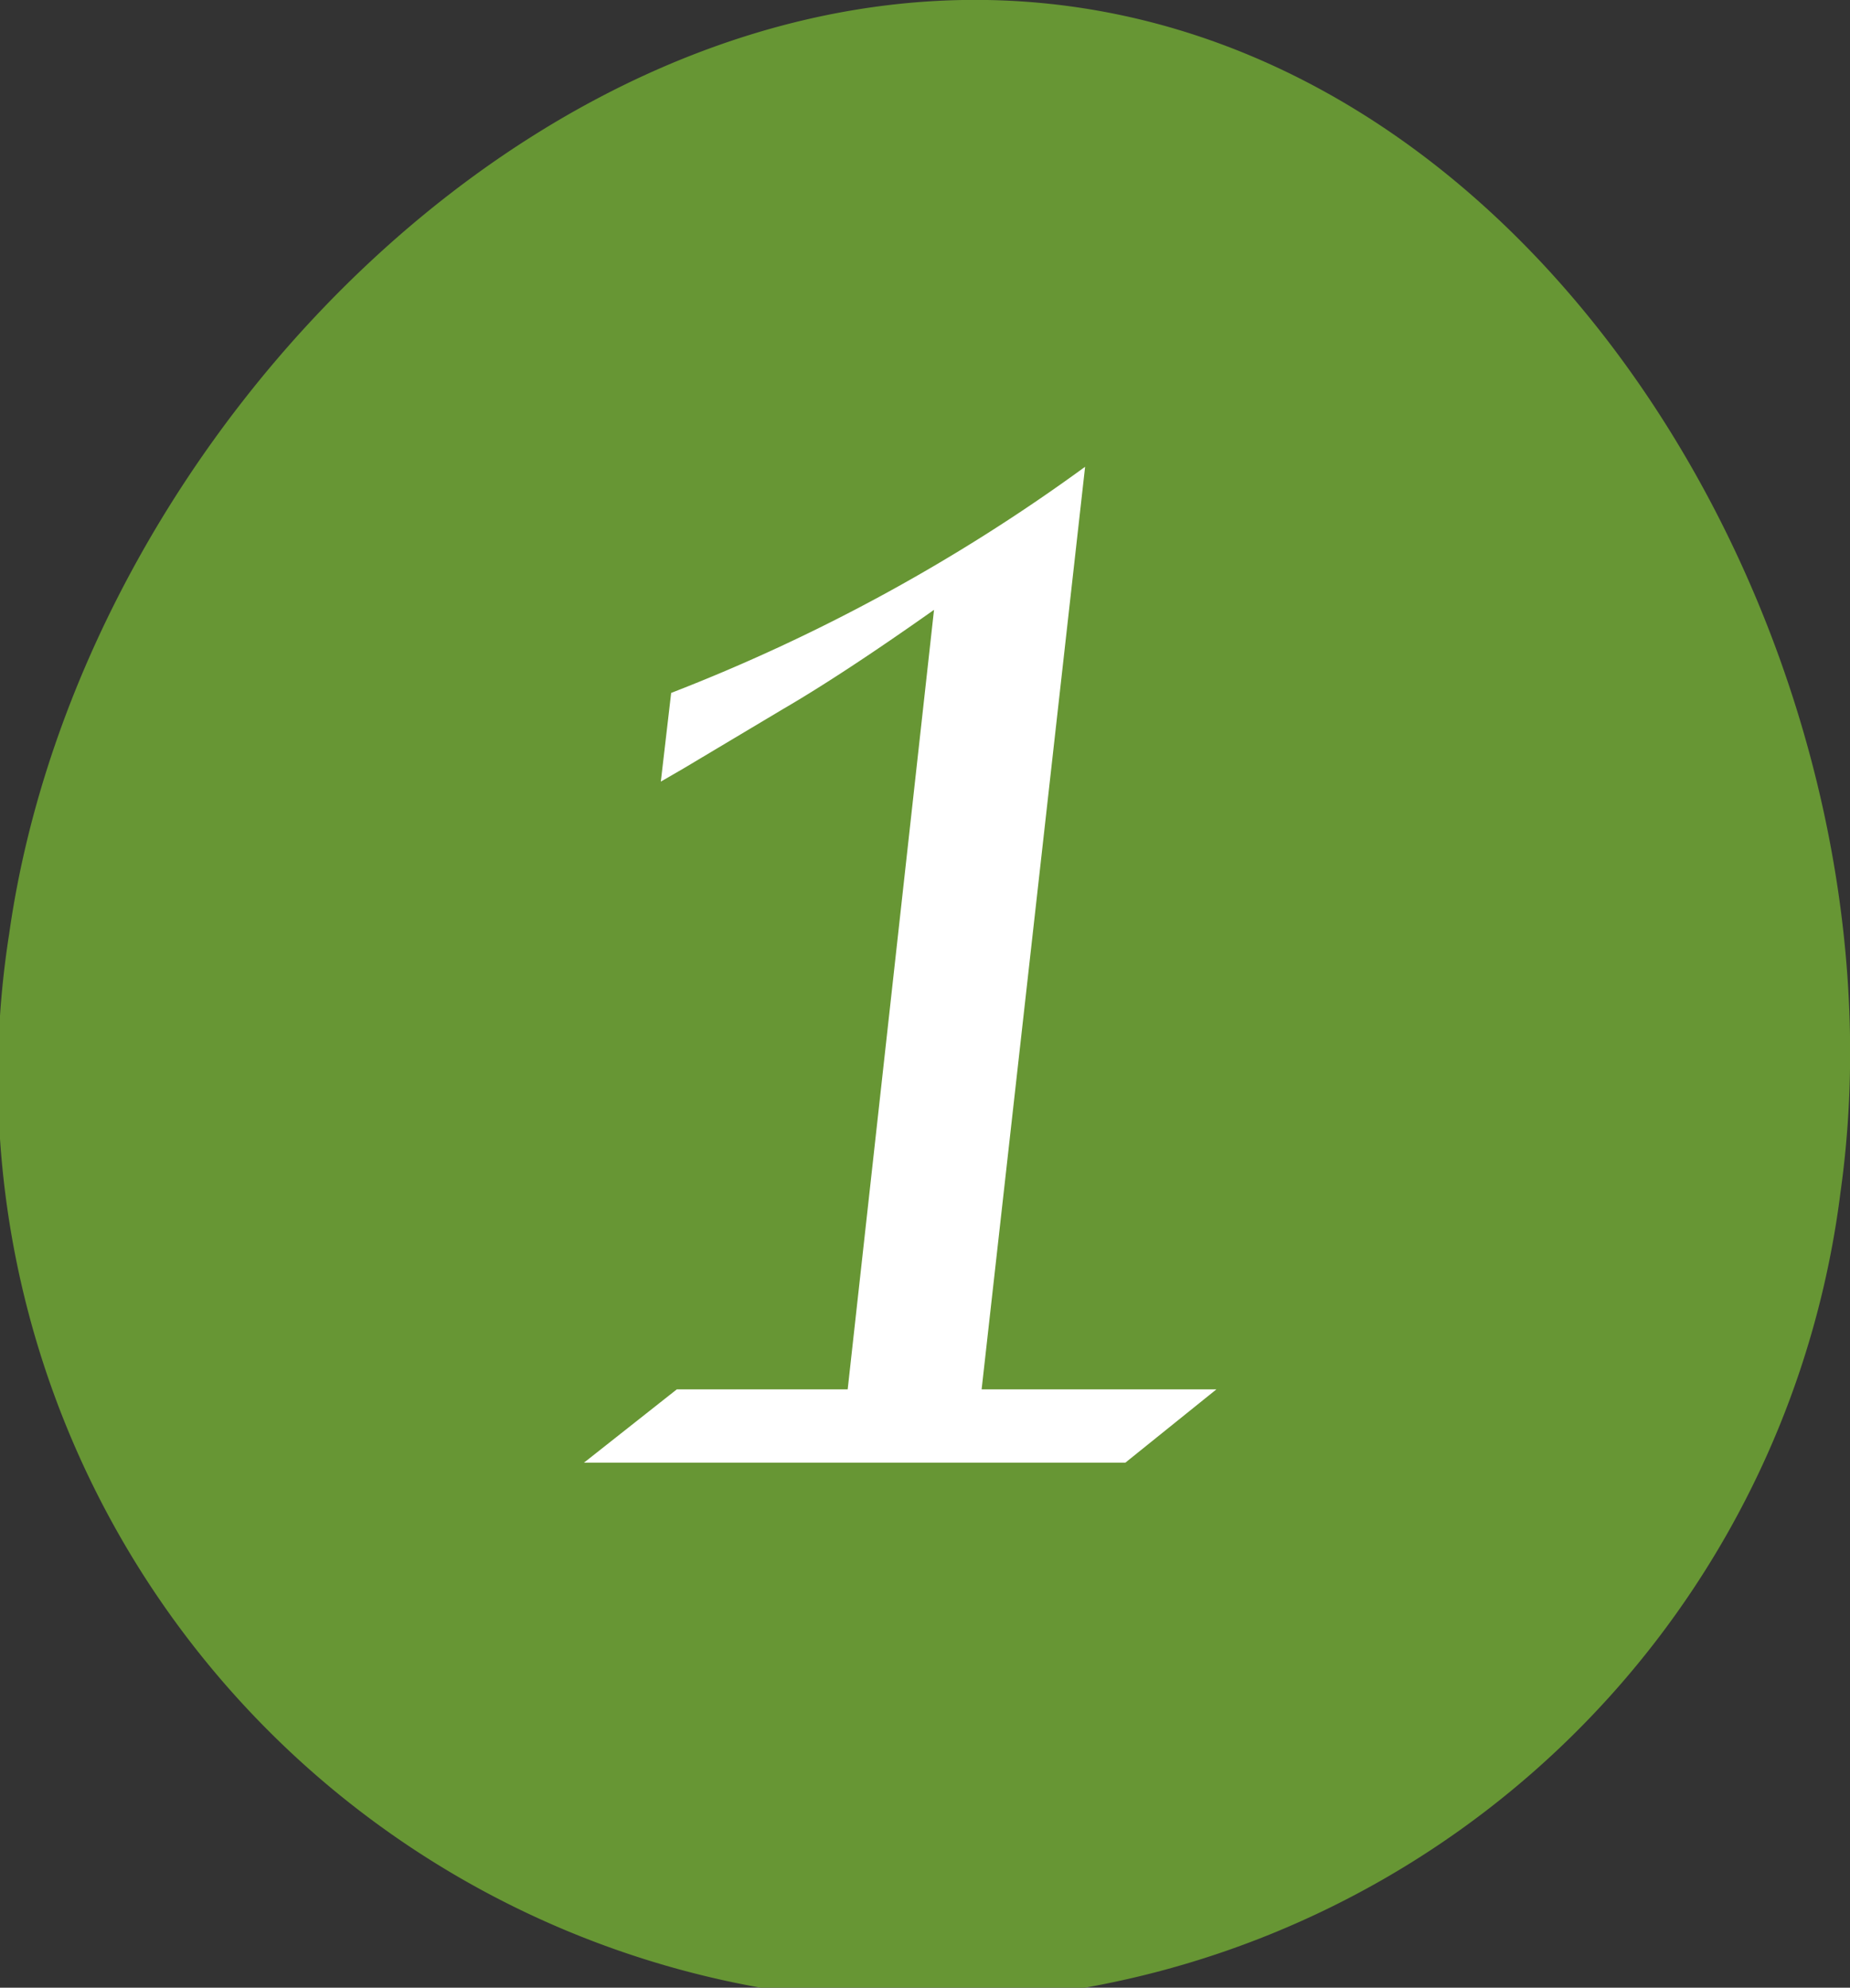 <svg xmlns="http://www.w3.org/2000/svg" viewBox="0 0 62.57 67.24"><rect x="0" y="0" width="62.57" height="67.24" fill="#333333" stroke="none"/><defs><style>.a{fill:#679634}.b{fill:#fff}</style></defs><title>アセット 75</title><path class="a" d="M62.25 40.32A31.28 31.28 0 1 1 .31 31.59c2.41-17.1 18.9-33.77 36-31.36s28.35 22.99 25.94 40.09z"/><path class="b" d="M28.67 47l2.92-26.37q-3.1 2.19-5.13 3.37l-3.35 2-.76.44.35-3a61.19 61.19 0 0 0 14-7.65L33.2 47h7.94l-3.08 2.48H19.75L22.89 47z"/></svg>